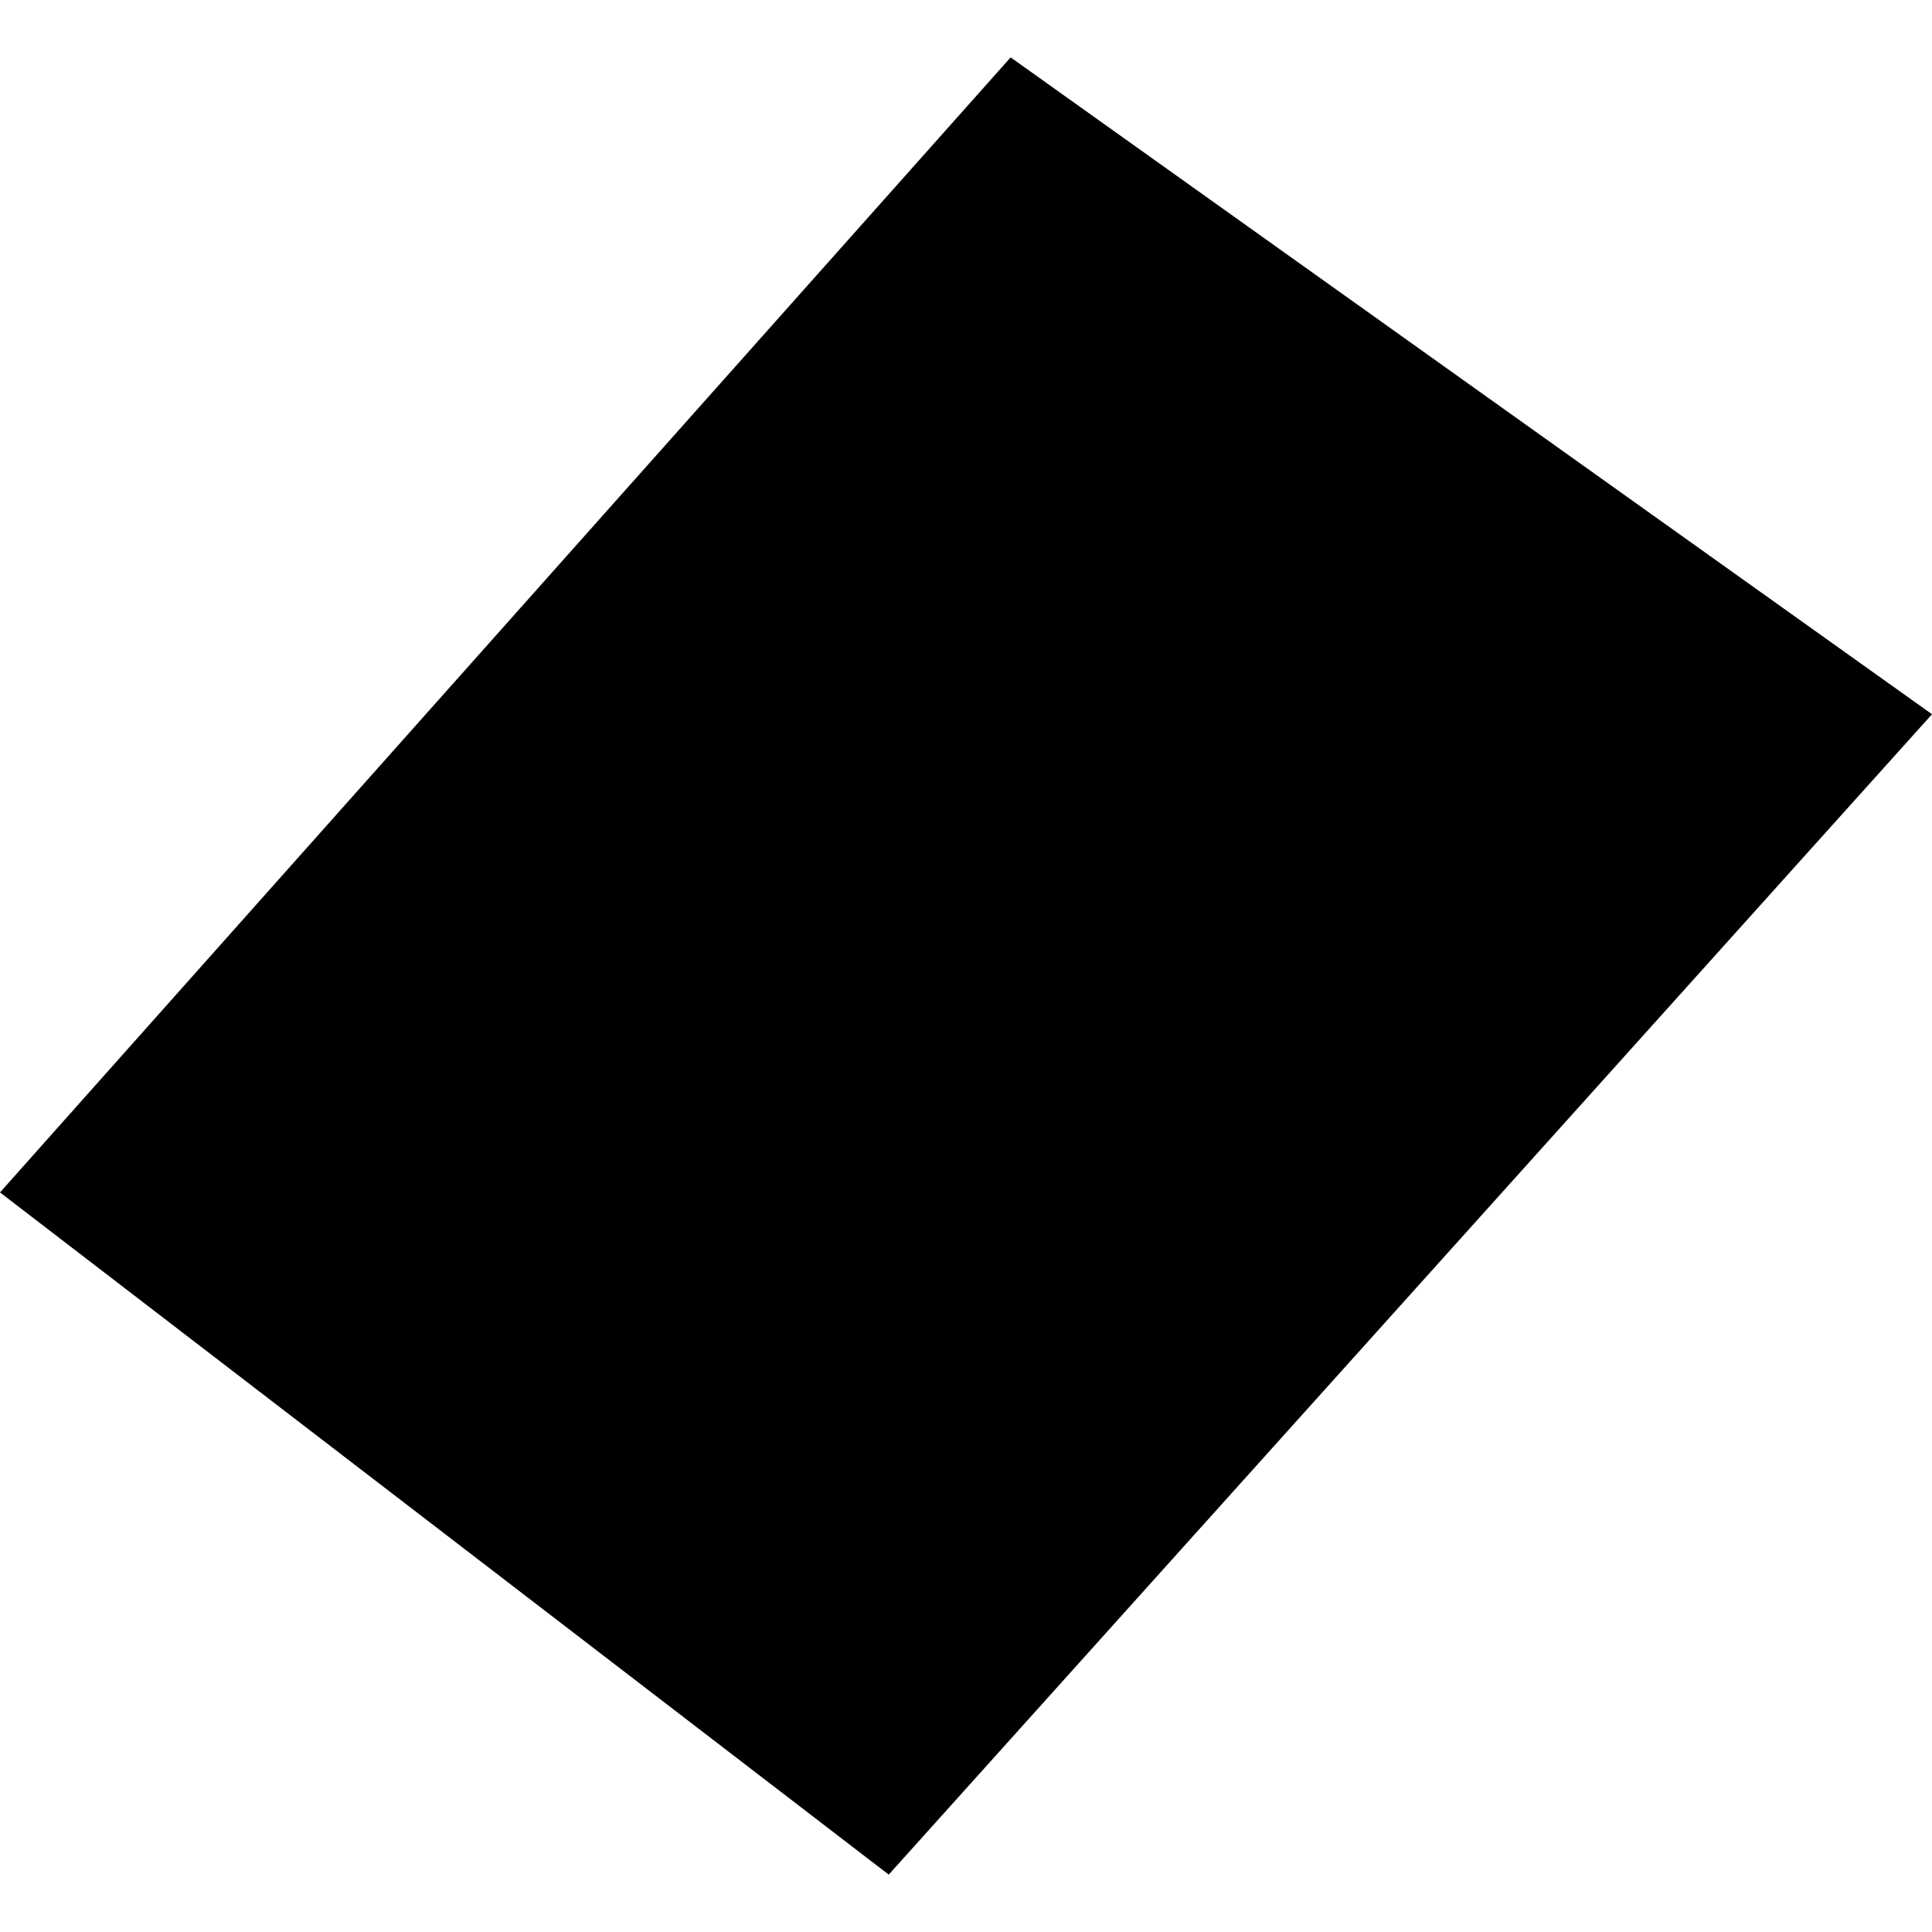 <?xml version="1.0" encoding="utf-8" standalone="no"?>
<!DOCTYPE svg PUBLIC "-//W3C//DTD SVG 1.1//EN"
  "http://www.w3.org/Graphics/SVG/1.1/DTD/svg11.dtd">
<!-- Created with matplotlib (https://matplotlib.org/) -->
<svg height="288pt" version="1.1" viewBox="0 0 288 288" width="288pt" xmlns="http://www.w3.org/2000/svg" xmlns:xlink="http://www.w3.org/1999/xlink">
 <defs>
  <style type="text/css">
*{stroke-linecap:butt;stroke-linejoin:round;}
  </style>
 </defs>
 <g id="figure_1">
  <g id="patch_1">
   <path d="M 0 288 
L 288 288 
L 288 0 
L 0 0 
z
" style="fill:none;opacity:0;"/>
  </g>
  <g id="axes_1">
   <g id="PatchCollection_1">
    <path clip-path="url(#p6de68f82cd)" d="M 150.653 8.554 
L 0 177.753 
L 132.482 279.446 
L 288 106.47 
L 150.653 8.554 
"/>
   </g>
  </g>
 </g>
 <defs>
  <clipPath id="p6de68f82cd">
   <rect height="270.892" width="288" x="0" y="8.554"/>
  </clipPath>
 </defs>
</svg>
